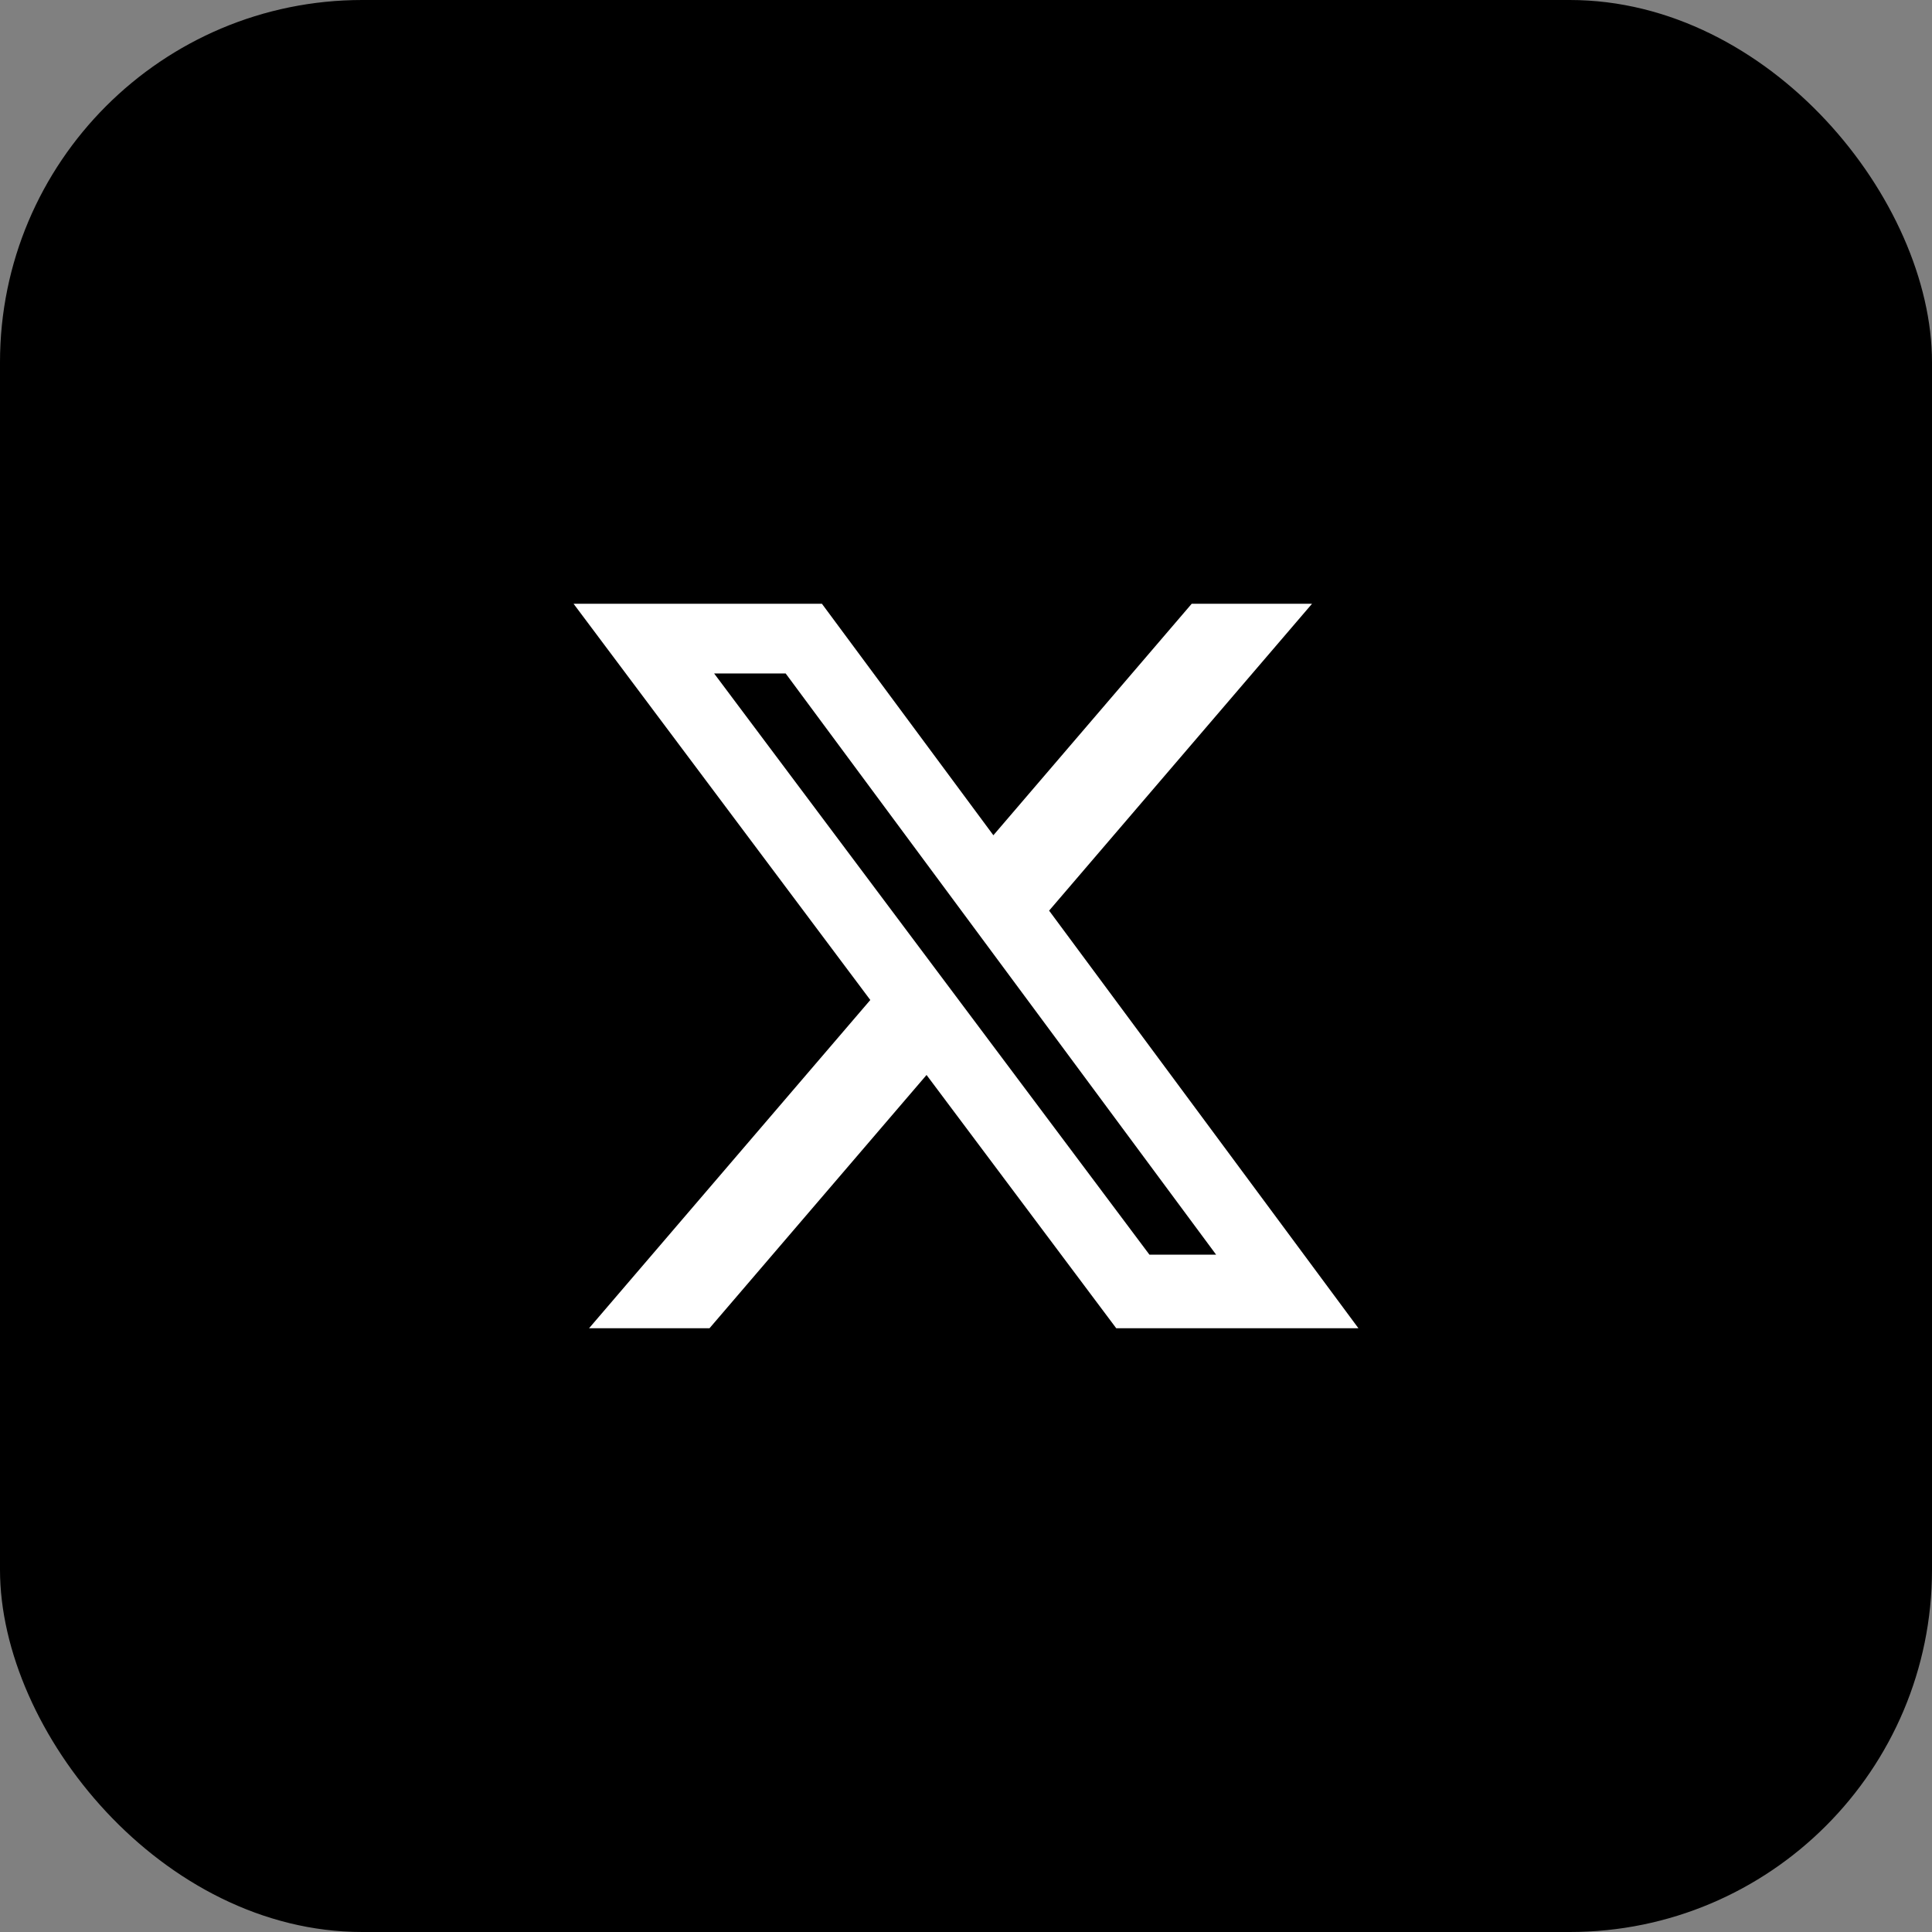 <svg width="64" height="64" viewBox="0 0 64 64" fill="none" xmlns="http://www.w3.org/2000/svg">
<rect x="0" y="0" width="64" height="64" fill="#808080" stroke="none"/>
<rect width="64" height="64" rx="12" fill="black"/>
<path d="M39.477 20H43.463L34.753 30.166L45 44H36.977L30.693 35.61L23.503 44H19.513L28.83 33.126L19 20H27.227L32.907 27.669L39.477 20ZM38.077 41.563H40.286L26.026 22.309H23.656L38.077 41.563Z" fill="white"/>
</svg>

